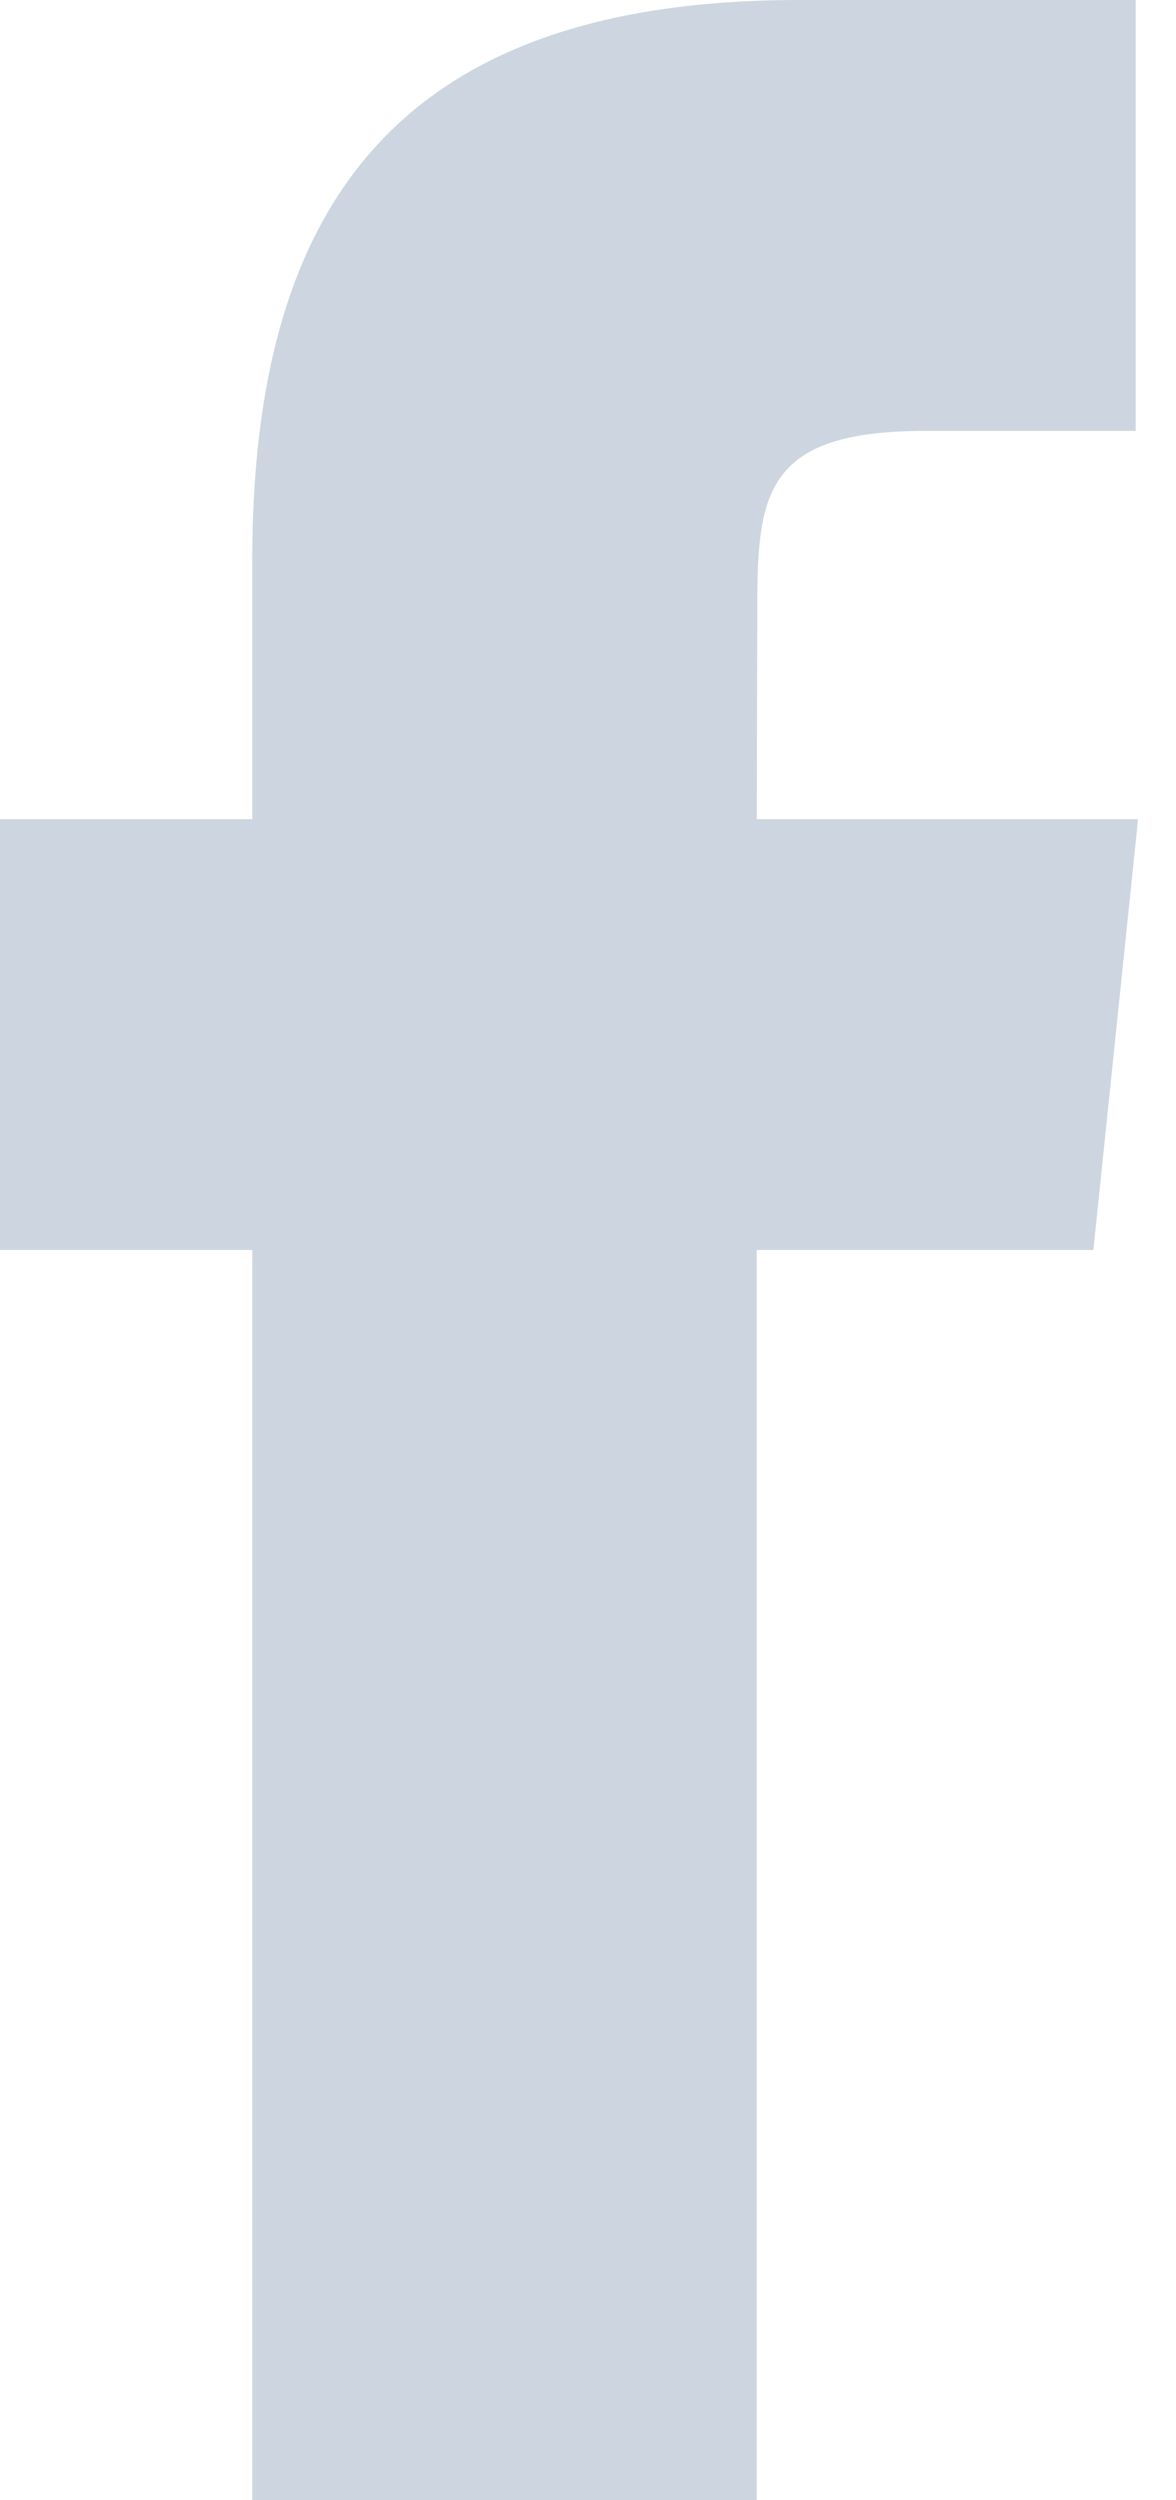<?xml version="1.0" encoding="UTF-8"?>
<svg width="8px" height="17px" viewBox="0 0 8 17" version="1.1" xmlns="http://www.w3.org/2000/svg" xmlns:xlink="http://www.w3.org/1999/xlink">
    <!-- Generator: Sketch 63.1 (92452) - https://sketch.com -->
    <title>icon_facebook</title>
    <desc>Created with Sketch.</desc>
    <g id="GIFOS" stroke="none" stroke-width="1" fill="none" fill-rule="evenodd">
        <g id="00-UI-Kit" transform="translate(-1027, -2780)">
            <g id="icon_facebook" transform="translate(1018, 2778)">
                <g></g>
                <path d="M10.716,19 L10.716,10.499 L9,10.499 L9,7.57 L10.716,7.57 L10.716,5.811 C10.716,3.422 11.683,2 14.435,2 L16.726,2 L16.726,4.93 L15.294,4.93 C14.223,4.93 14.152,5.339 14.152,6.104 L14.148,7.57 L16.742,7.57 L16.438,10.499 L14.148,10.499 L14.148,19 L10.716,19 Z" id="Clip-4" fill="#CDD6E0"></path>
                <rect id="Rectangle" x="0" y="0" width="20" height="20"></rect>
            </g>
        </g>
    </g>
</svg>